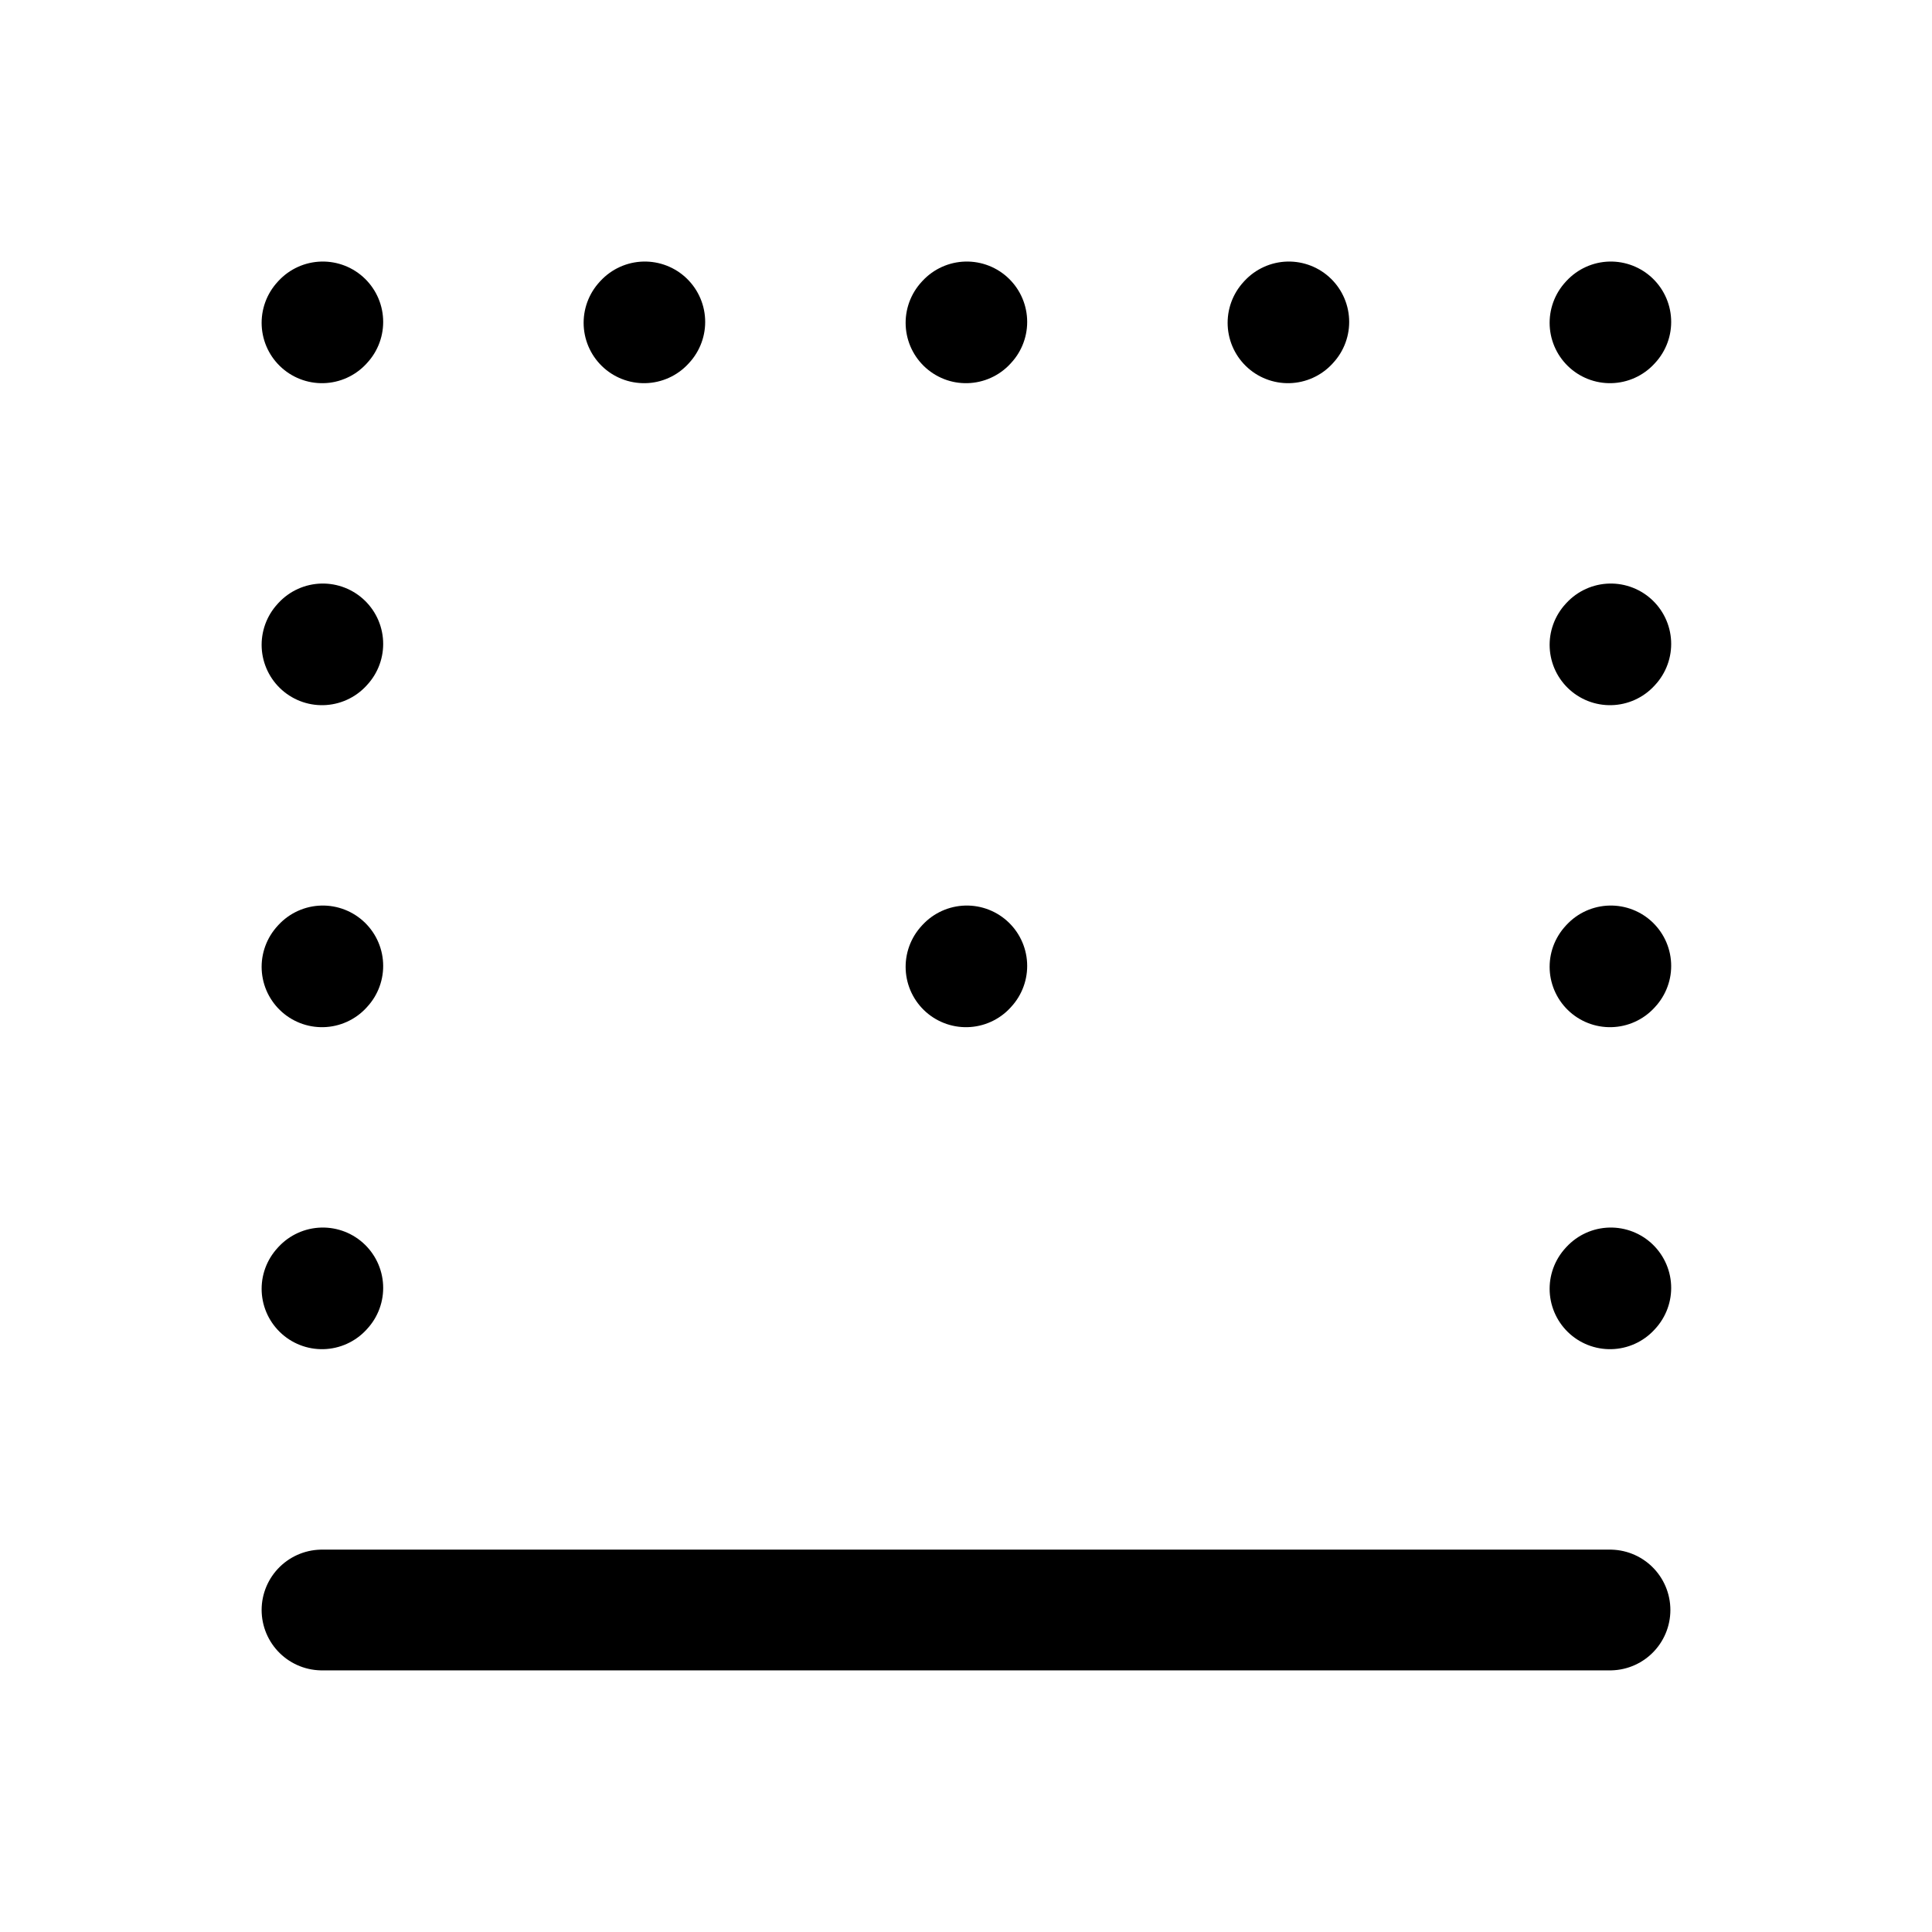 <?xml version="1.0" encoding="utf-8"?>
<svg width="800px" height="800px" viewBox="0 0 24 24" fill="none" xmlns="http://www.w3.org/2000/svg">
<path d="M20 4.01L20.01 3.999" stroke="#000000" stroke-width="1.5" stroke-linecap="round" stroke-linejoin="round"/>
<path d="M16 4.01L16.01 3.999" stroke="#000000" stroke-width="1.5" stroke-linecap="round" stroke-linejoin="round"/>
<path d="M12 4.01L12.01 3.999" stroke="#000000" stroke-width="1.5" stroke-linecap="round" stroke-linejoin="round"/>
<path d="M8 4.01L8.01 3.999" stroke="#000000" stroke-width="1.5" stroke-linecap="round" stroke-linejoin="round"/>
<path d="M4 4.01L4.01 3.999" stroke="#000000" stroke-width="1.5" stroke-linecap="round" stroke-linejoin="round"/>
<path d="M4 8.01L4.01 7.999" stroke="#000000" stroke-width="1.5" stroke-linecap="round" stroke-linejoin="round"/>
<path d="M4 12.01L4.01 11.999" stroke="#000000" stroke-width="1.5" stroke-linecap="round" stroke-linejoin="round"/>
<path d="M12 12.01L12.01 11.999" stroke="#000000" stroke-width="1.5" stroke-linecap="round" stroke-linejoin="round"/>
<path d="M4 16.01L4.01 15.999" stroke="#000000" stroke-width="1.5" stroke-linecap="round" stroke-linejoin="round"/>
<path d="M20 8.01L20.01 7.999" stroke="#000000" stroke-width="1.5" stroke-linecap="round" stroke-linejoin="round"/>
<path d="M20 12.01L20.01 11.999" stroke="#000000" stroke-width="1.5" stroke-linecap="round" stroke-linejoin="round"/>
<path d="M20 16.01L20.01 15.999" stroke="#000000" stroke-width="1.5" stroke-linecap="round" stroke-linejoin="round"/>
<path d="M4 20H20" stroke="#000000" stroke-width="1.5" stroke-linecap="round" stroke-linejoin="round"/>
</svg>